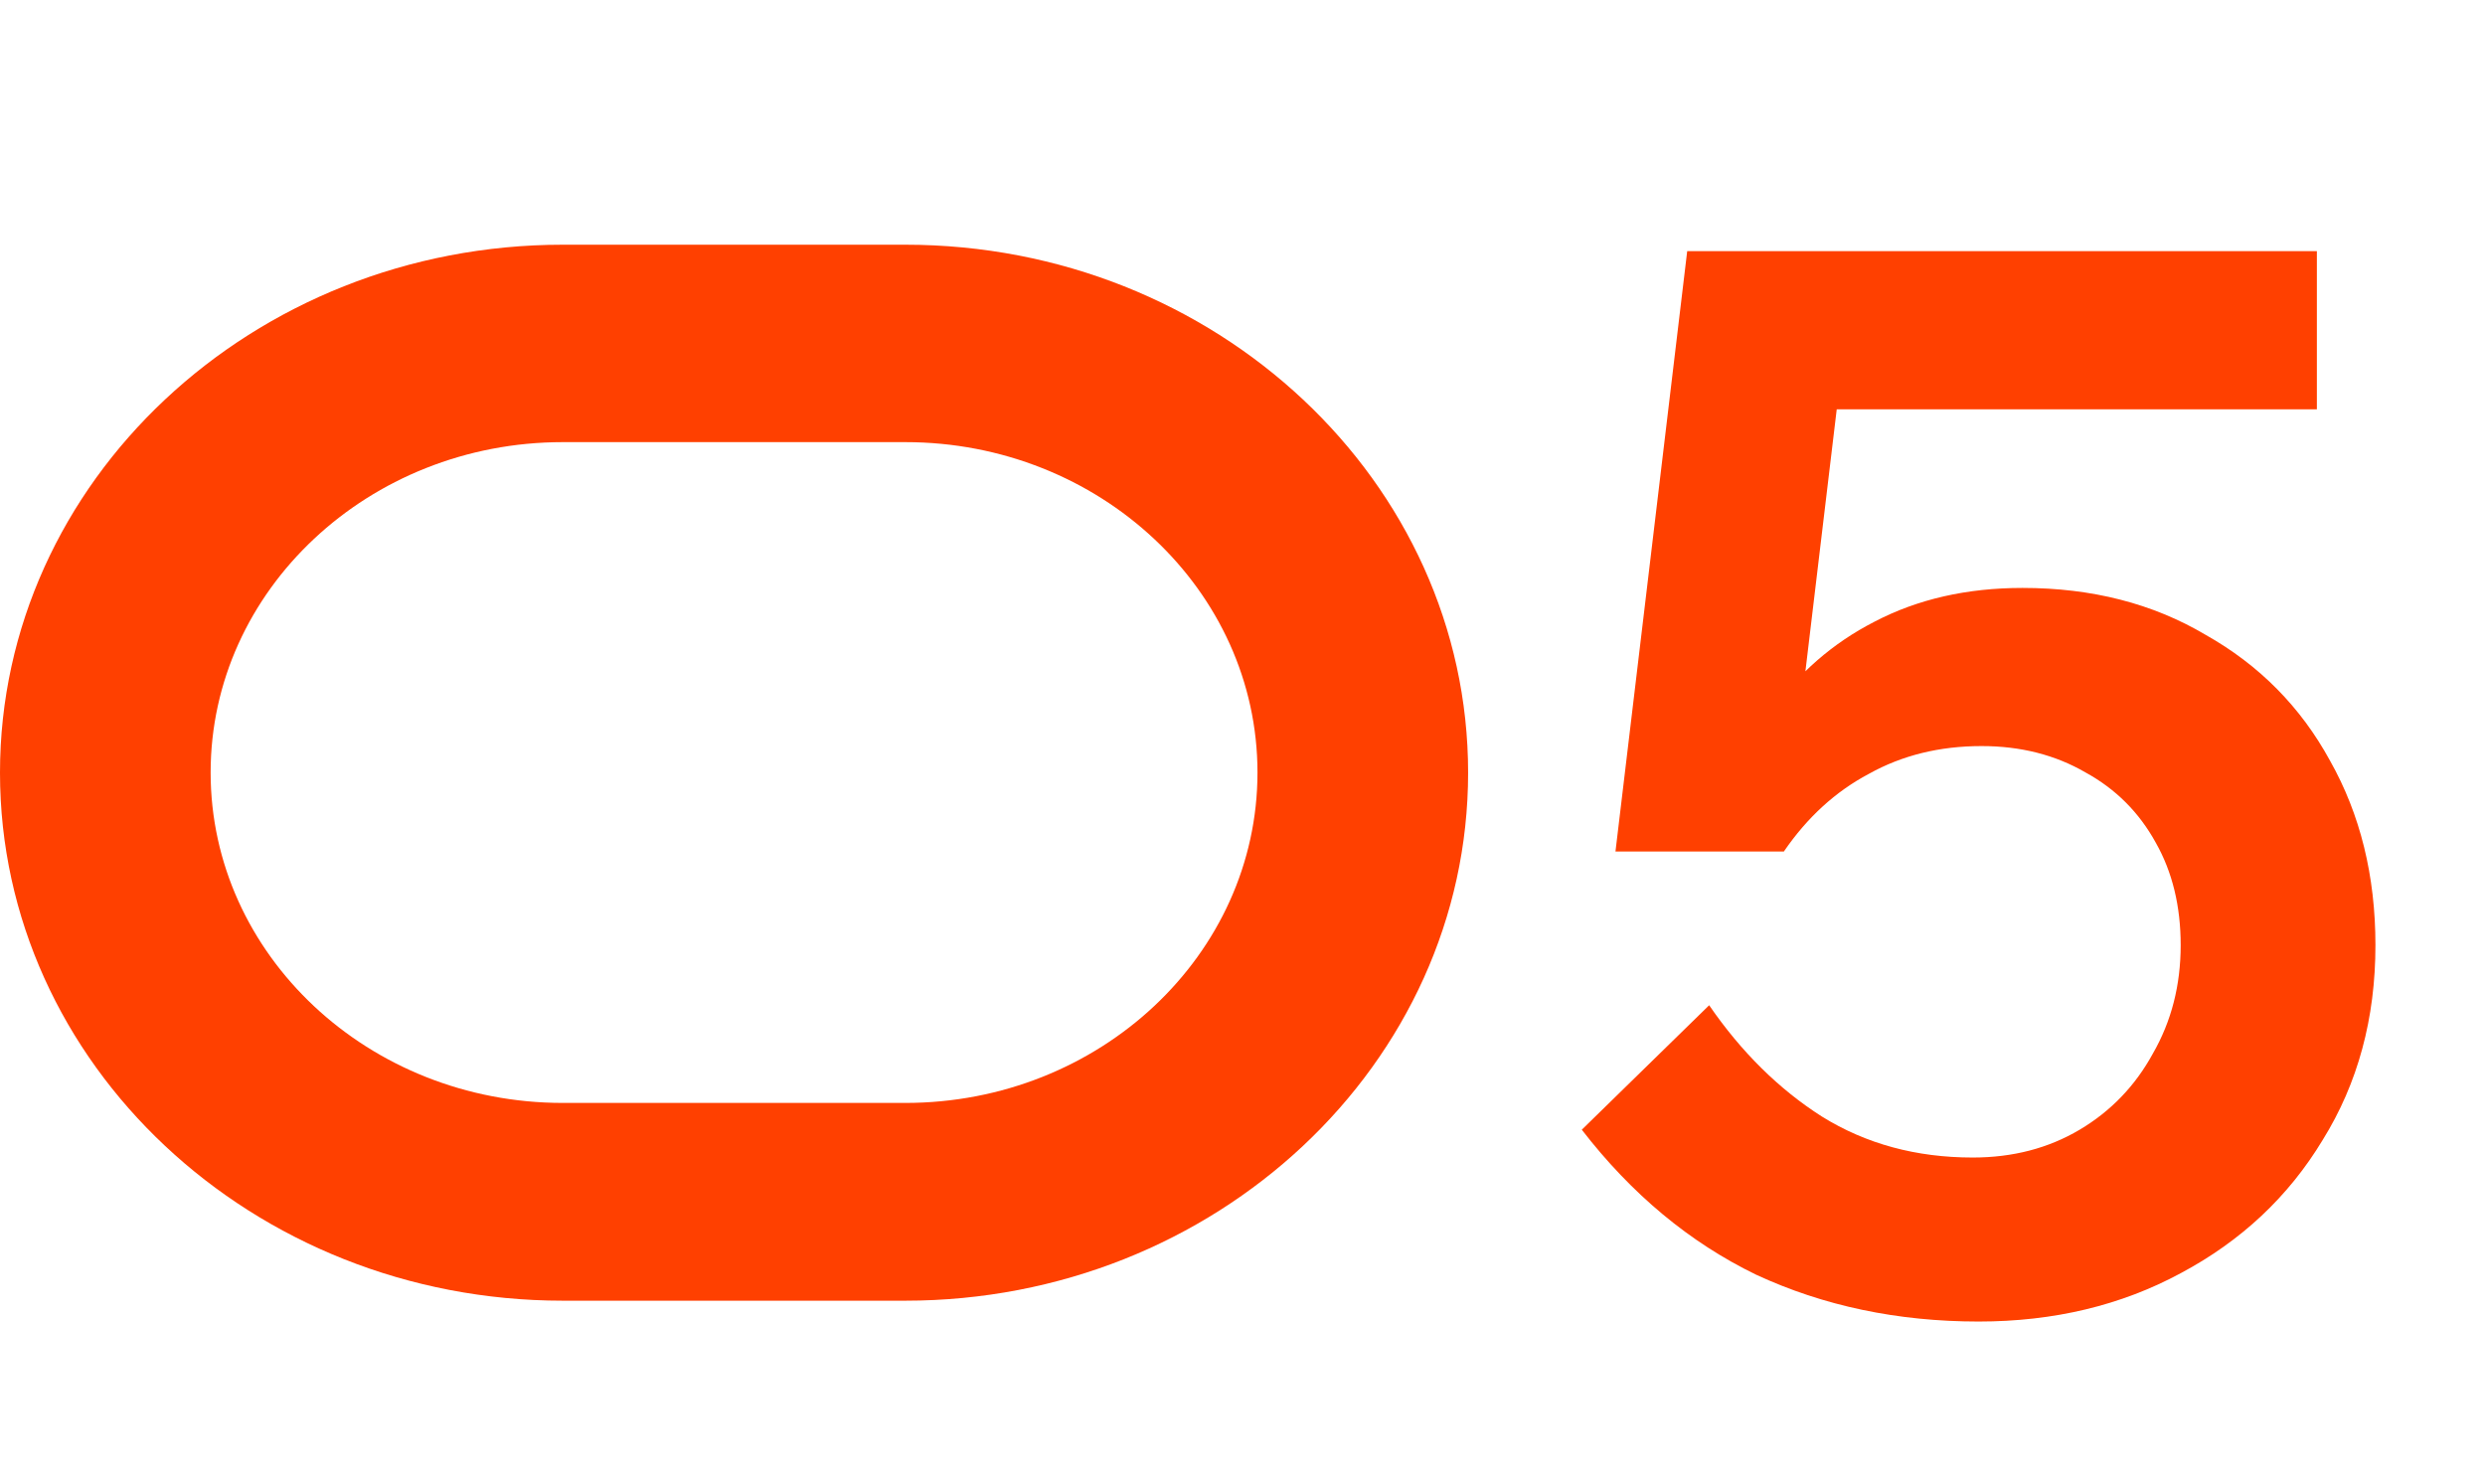 <?xml version="1.0" encoding="UTF-8"?> <svg xmlns="http://www.w3.org/2000/svg" width="67" height="40" viewBox="0 0 67 40" fill="none"><path d="M46.082 27.104C46.951 28.367 47.964 29.367 49.122 30.105C50.307 30.841 51.662 31.21 53.189 31.21C54.268 31.21 55.228 30.96 56.071 30.46C56.913 29.96 57.571 29.275 58.045 28.407C58.545 27.538 58.795 26.564 58.795 25.485C58.795 24.433 58.571 23.511 58.124 22.722C57.676 21.906 57.045 21.274 56.229 20.827C55.413 20.353 54.478 20.116 53.426 20.116C52.294 20.116 51.281 20.366 50.386 20.866C49.491 21.34 48.727 22.037 48.096 22.959L46.319 22.84C46.556 21.472 47.03 20.261 47.74 19.208C48.477 18.155 49.412 17.339 50.544 16.76C51.702 16.155 53.031 15.852 54.531 15.852C56.4 15.852 58.045 16.273 59.466 17.116C60.914 17.931 62.032 19.063 62.822 20.511C63.638 21.959 64.046 23.617 64.046 25.485C64.046 27.459 63.572 29.21 62.624 30.736C61.703 32.263 60.427 33.46 58.795 34.329C57.189 35.197 55.373 35.632 53.347 35.632C51.162 35.632 49.162 35.211 47.346 34.368C45.556 33.5 43.99 32.197 42.648 30.46L46.082 27.104ZM62.467 11.036H47.464L49.833 8.43L48.096 22.959H43.556L45.49 6.772H62.467V11.036Z" fill="#FF4000"></path><path d="M24.408 6.598H15.175C6.807 6.598 0 12.984 0 20.834C0 28.684 6.807 35.07 15.175 35.07H24.408C32.771 35.07 39.583 28.684 39.583 20.834C39.583 12.984 32.771 6.598 24.408 6.598ZM24.408 29.738H15.175C9.938 29.738 5.679 25.743 5.679 20.829C5.679 15.916 9.938 11.921 15.175 11.921H24.408C29.645 11.921 33.904 15.916 33.904 20.829C33.904 25.743 29.645 29.738 24.408 29.738Z" fill="#FF4000"></path></svg> 